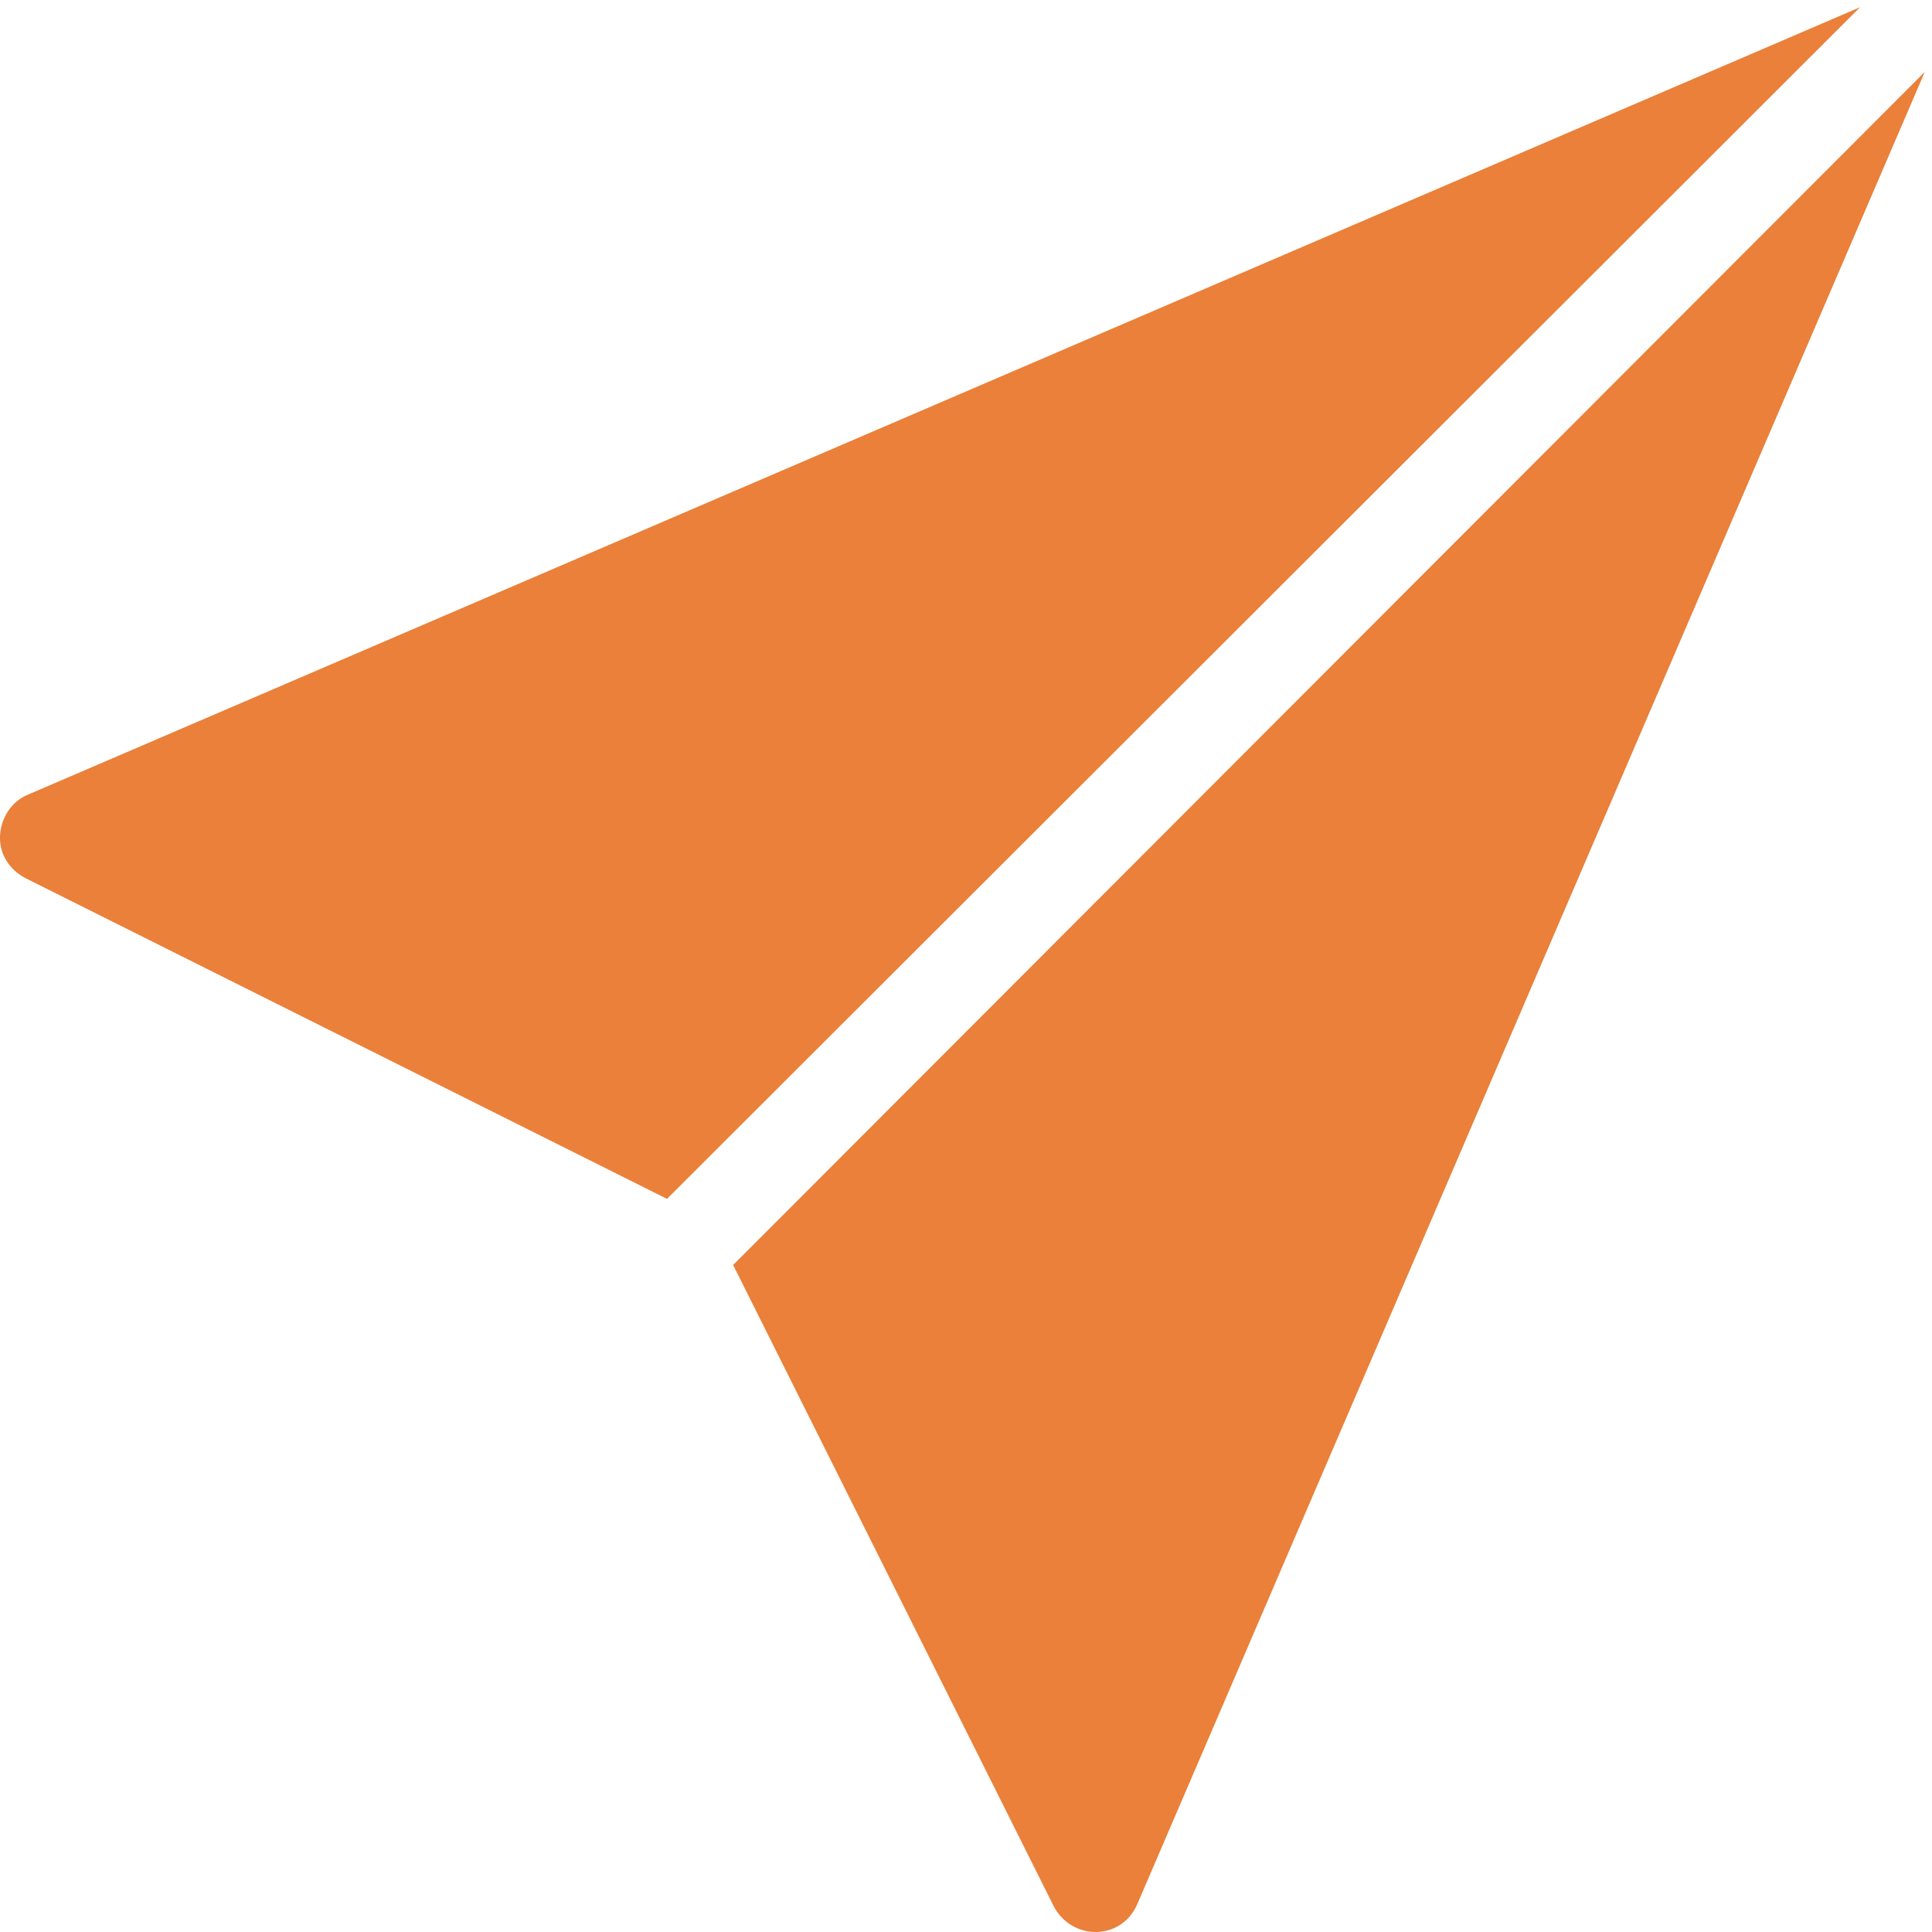 <svg width="84" height="84" viewBox="0 0 84 84" fill="none" xmlns="http://www.w3.org/2000/svg">
<path d="M80.875 0.312L1.187 34.562C0.476 34.867 0.023 35.594 -0 36.375C-0.024 37.156 0.43 37.836 1.125 38.188L29 52.125L80.875 0.312ZM83.687 3.125L31.875 55L45.812 82.875C46.156 83.555 46.867 84 47.625 84H47.687C48.469 83.977 49.125 83.523 49.437 82.812L83.687 3.125Z" fill="#EA8039"/>
</svg>
